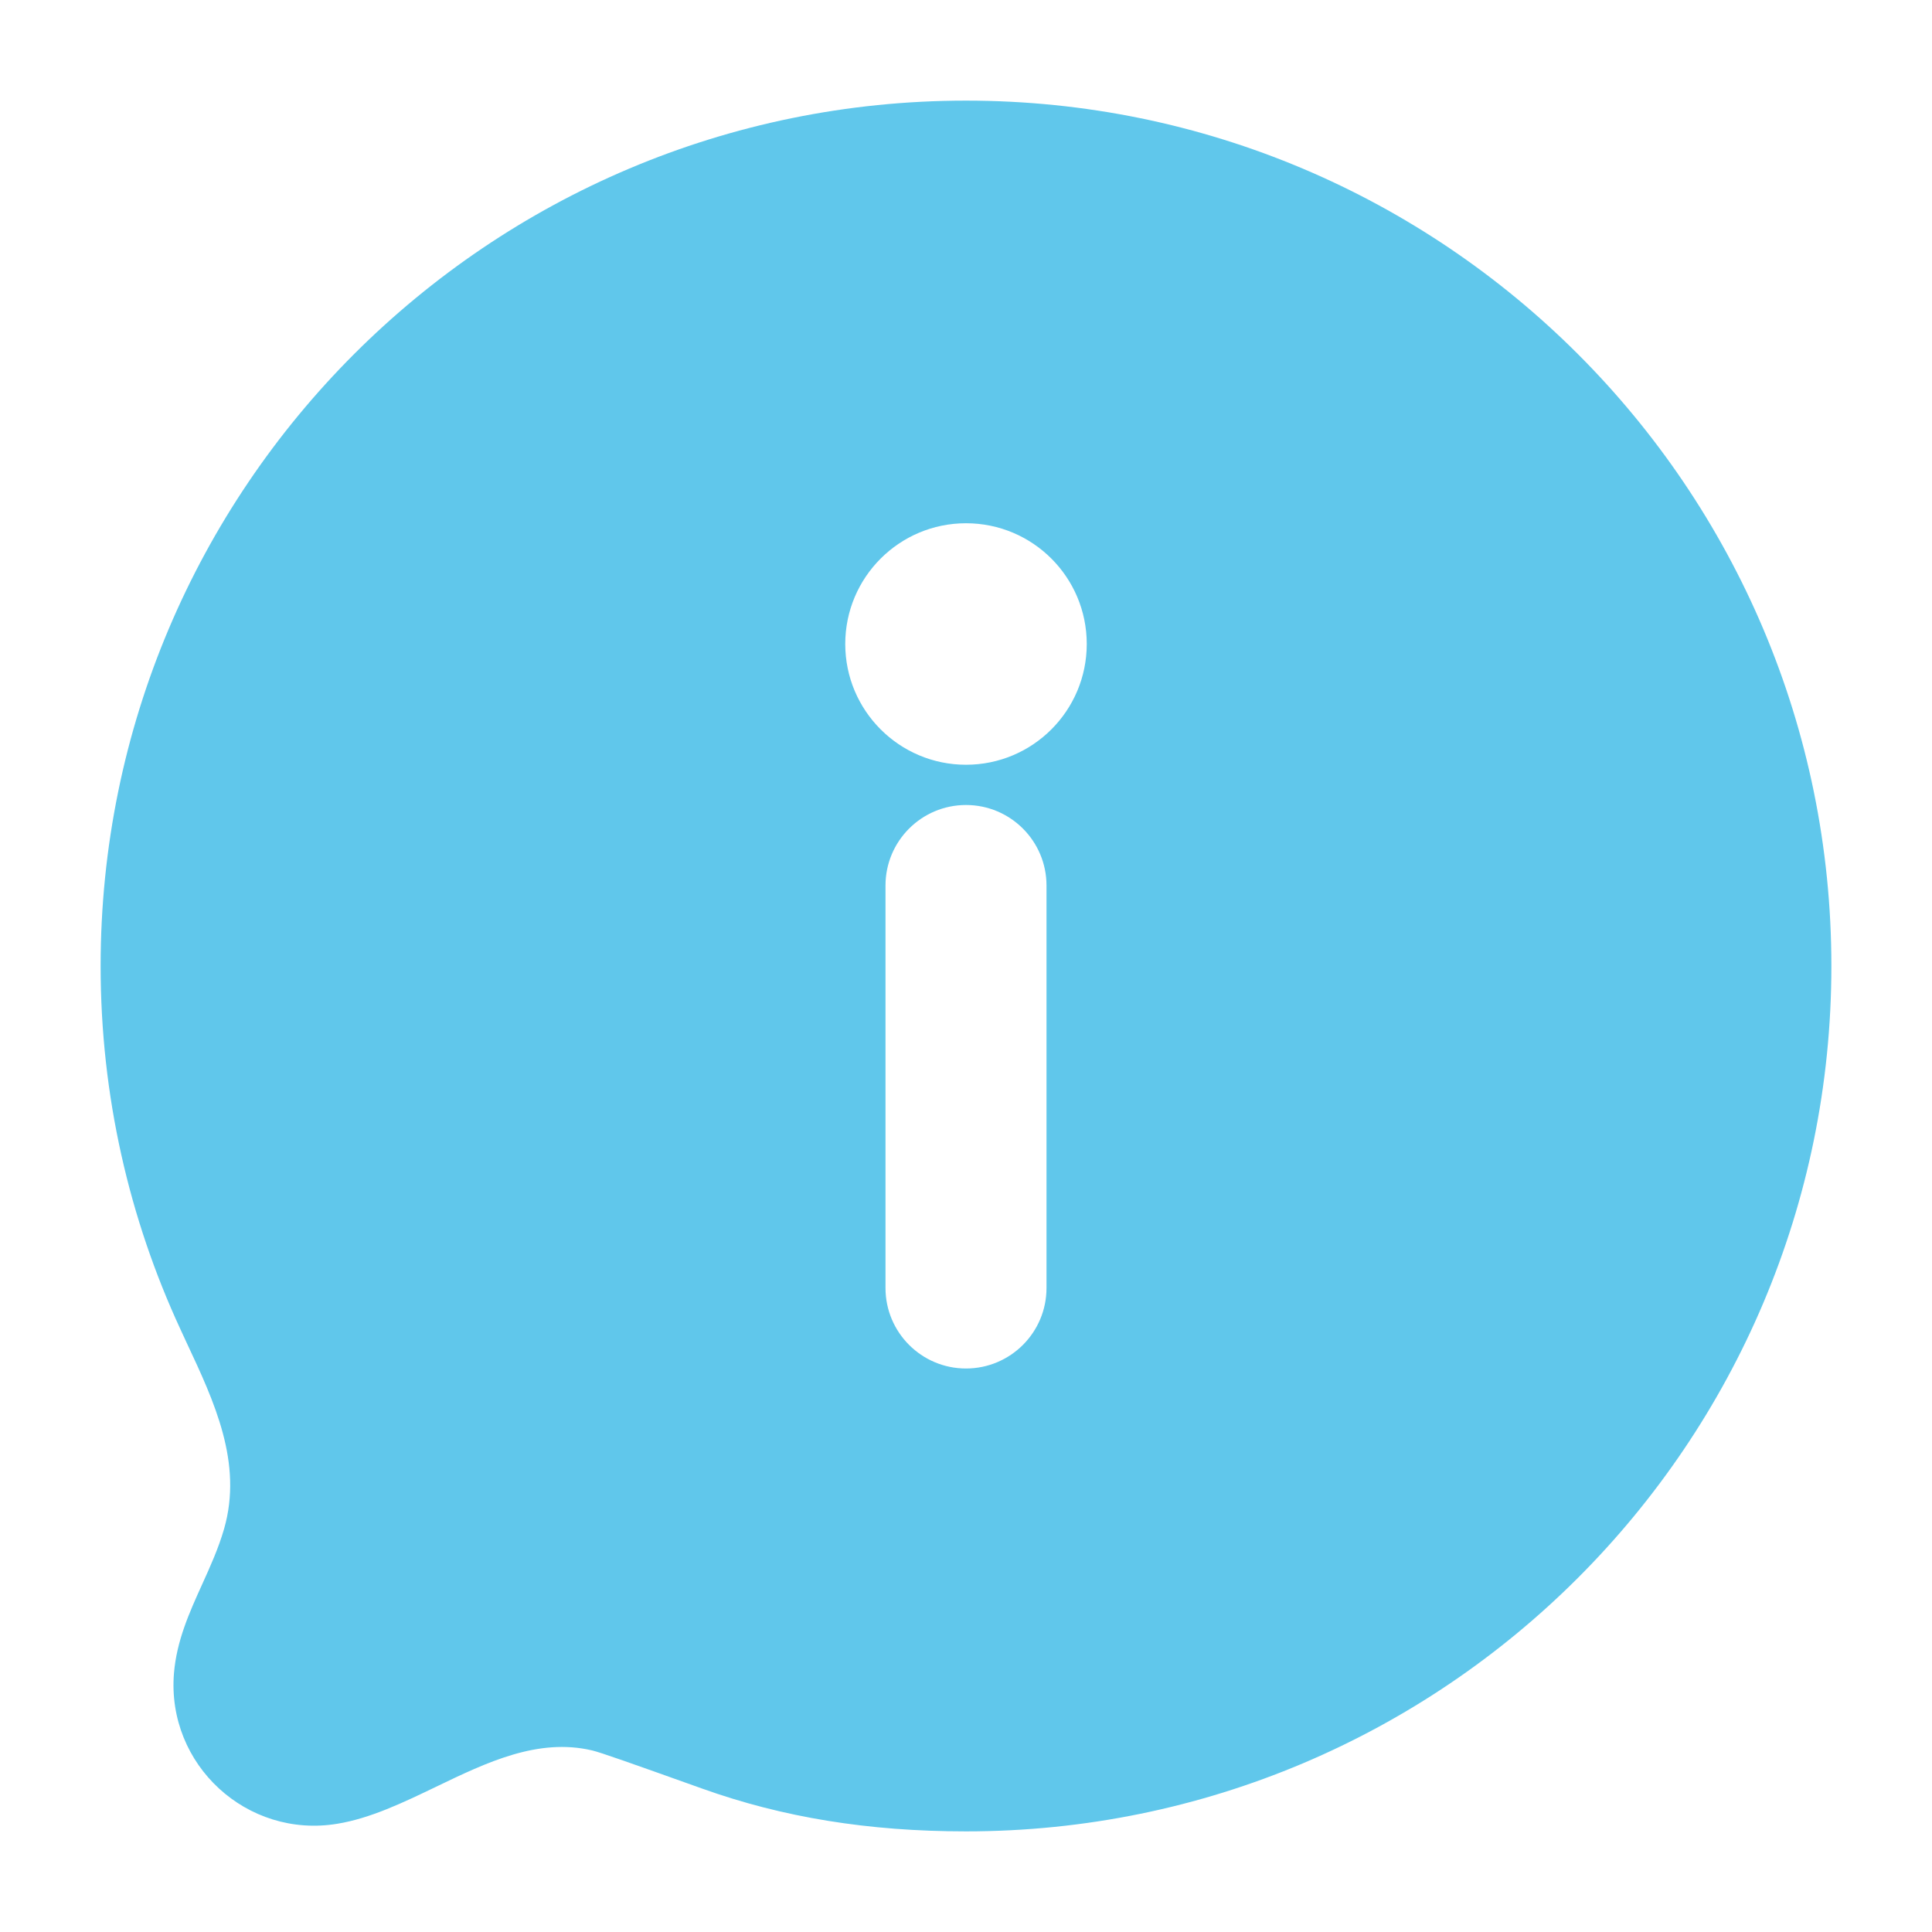 <svg xmlns="http://www.w3.org/2000/svg" width="24" height="24" viewBox="0 0 24 24" fill="none"><g id="Icon"><path id="Vector" fill-rule="evenodd" clip-rule="evenodd" d="M2.319 16.681C2.293 16.624 2.267 16.568 2.241 16.512C1.605 15.139 1.25 13.61 1.25 12C1.25 6.063 6.063 1.25 12 1.25C17.937 1.25 22.75 6.063 22.75 12C22.75 17.937 17.937 22.75 12 22.75C10.786 22.75 9.722 22.576 8.724 22.219C7.83 21.9 7.464 21.77 7.354 21.744C6.683 21.587 6.047 21.892 5.417 22.196C5.009 22.392 4.604 22.587 4.193 22.655C3.068 22.843 2.068 21.922 2.161 20.786C2.195 20.38 2.352 20.033 2.51 19.684C2.612 19.459 2.714 19.234 2.784 18.991C3.019 18.173 2.661 17.41 2.319 16.681ZM12 6.5C11.172 6.5 10.5 7.171 10.5 8C10.5 8.828 11.172 9.5 12 9.5C12.829 9.5 13.5 8.828 13.5 8C13.5 7.171 12.829 6.5 12 6.5ZM13 11C13 10.448 12.552 10 12 10C11.448 10 11 10.448 11 11V16C11 16.552 11.448 17 12 17C12.552 17 13 16.552 13 16V11Z" fill="#60C7EB"/></g></svg>